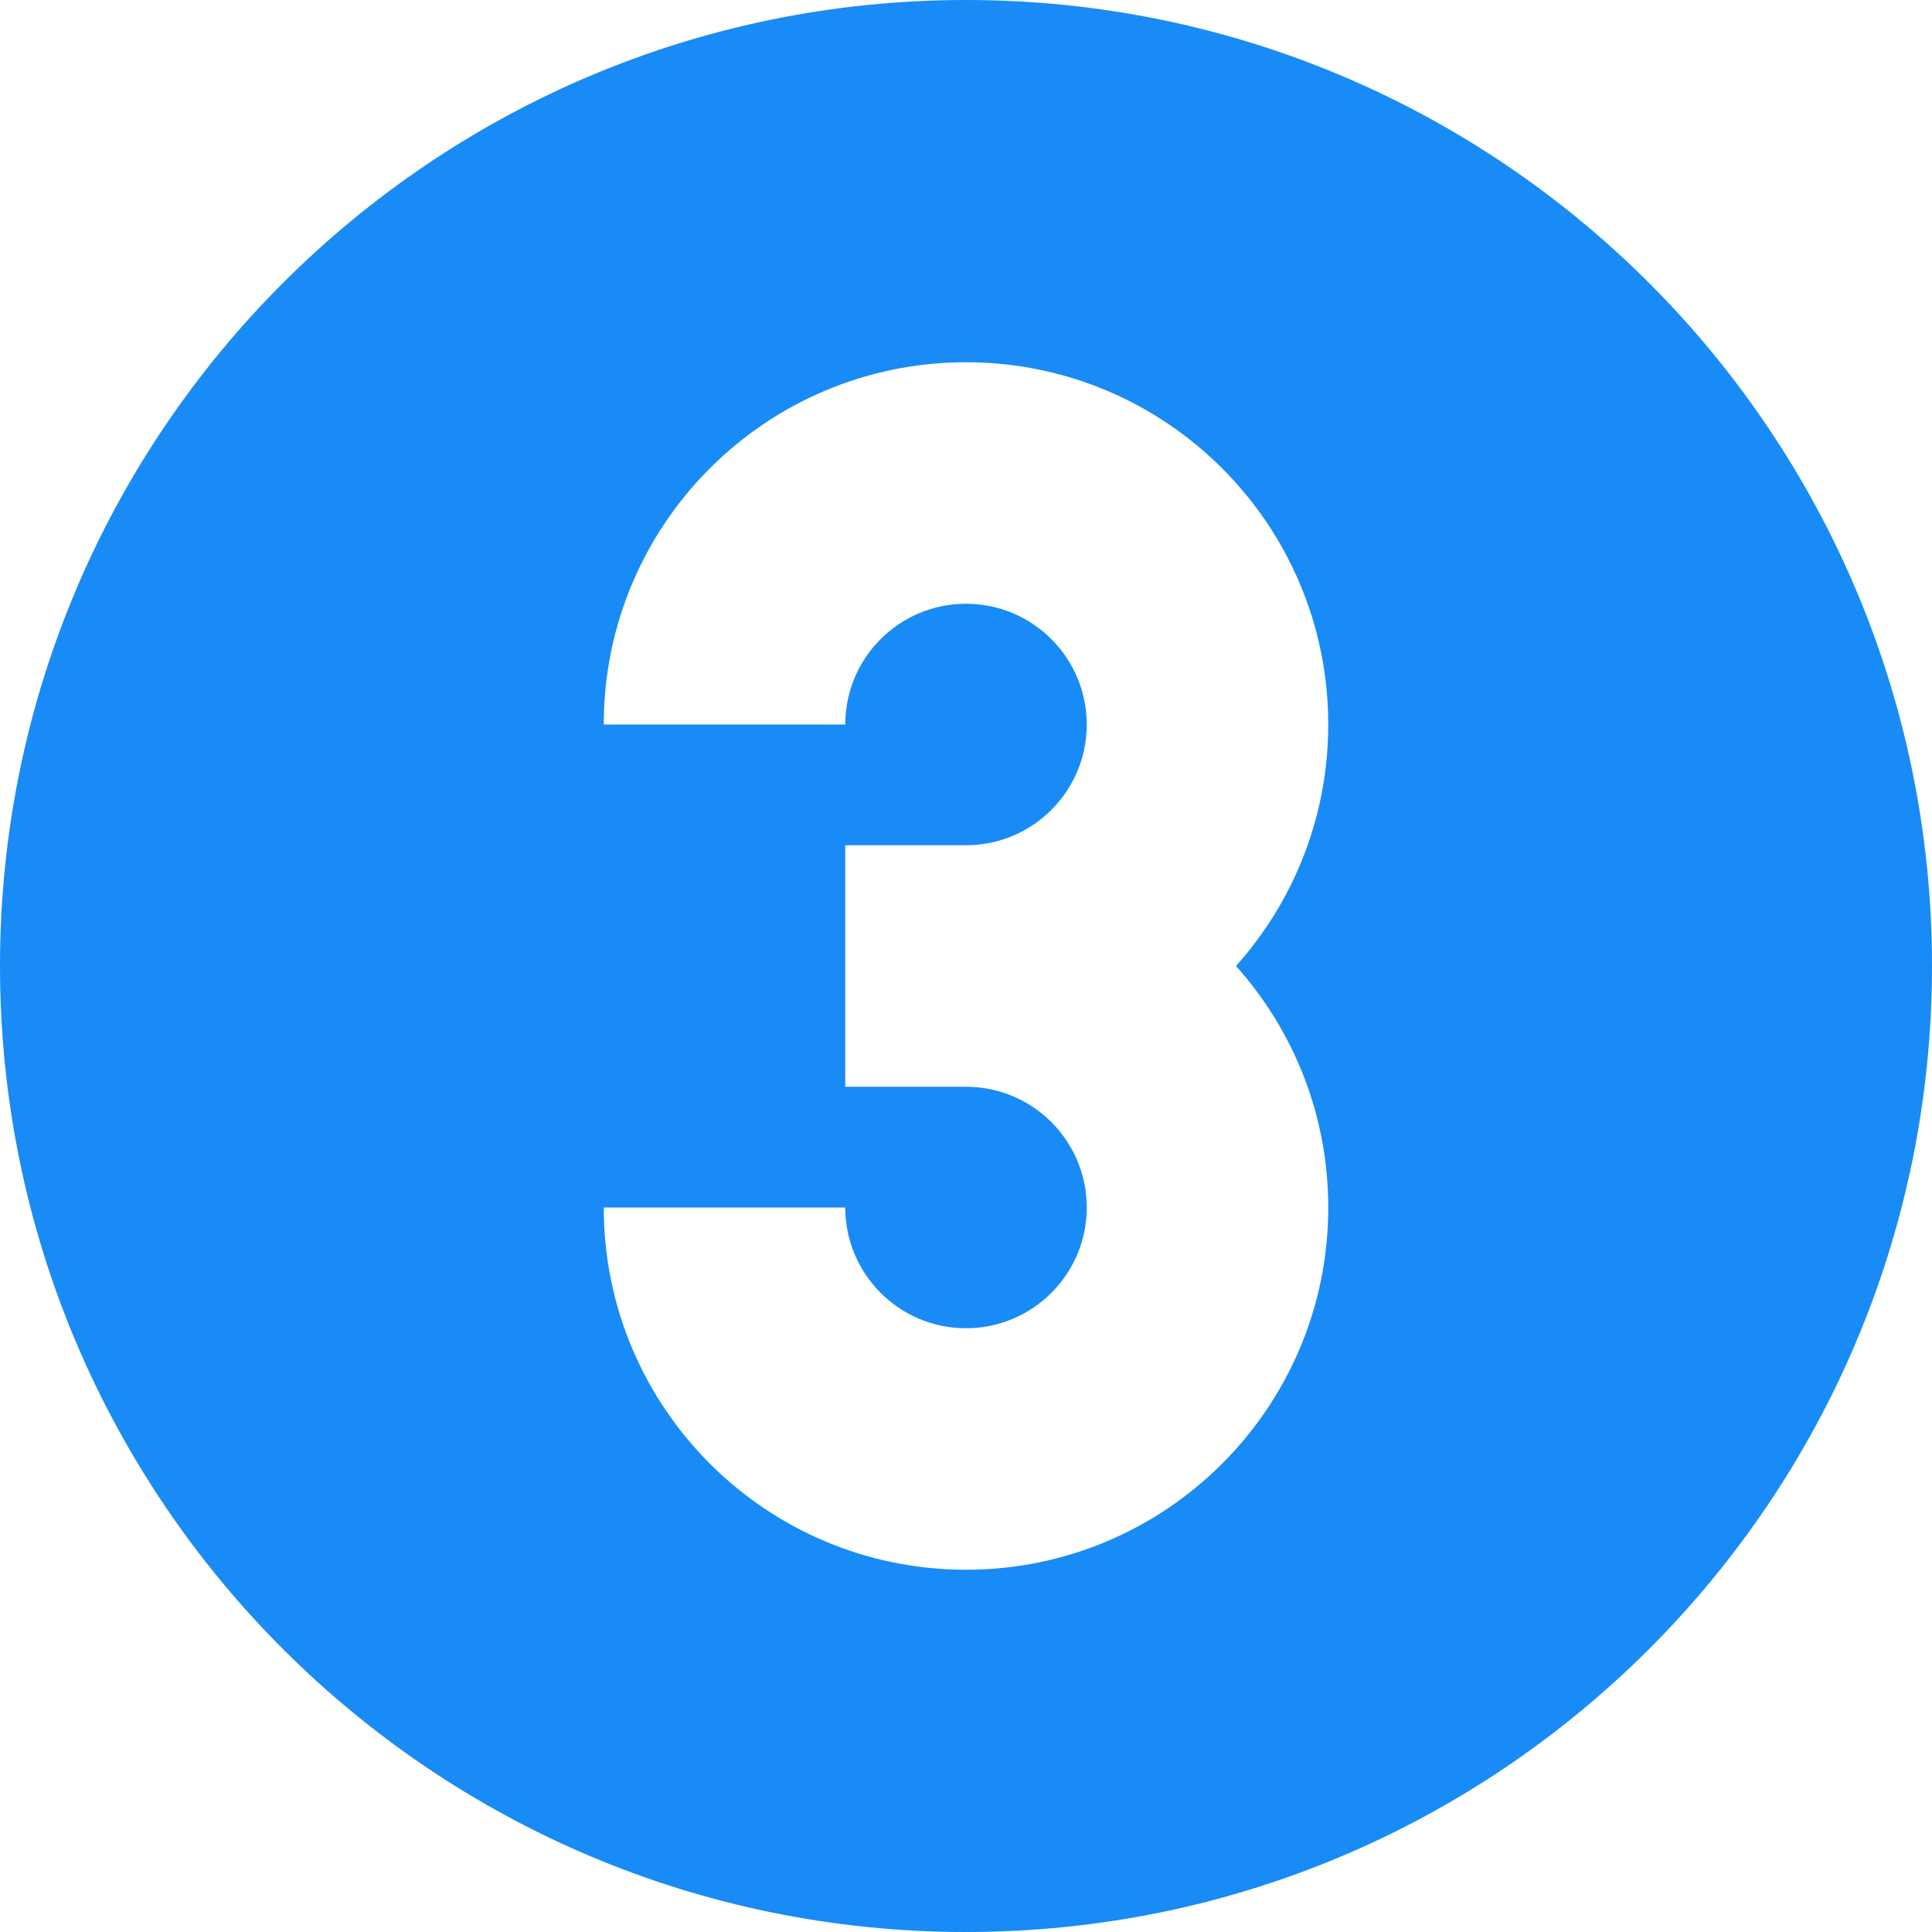 <!DOCTYPE svg PUBLIC "-//W3C//DTD SVG 1.1//EN" "http://www.w3.org/Graphics/SVG/1.1/DTD/svg11.dtd">
<!-- Uploaded to: SVG Repo, www.svgrepo.com, Transformed by: SVG Repo Mixer Tools -->
<svg width="800px" height="800px" viewBox="0 0 16 16" fill="none" xmlns="http://www.w3.org/2000/svg">
<g id="SVGRepo_bgCarrier" stroke-width="0"/>
<g id="SVGRepo_tracerCarrier" stroke-linecap="round" stroke-linejoin="round"/>
<g id="SVGRepo_iconCarrier"> <path fill-rule="evenodd" clip-rule="evenodd" d="M8 16C12.418 16 16 12.418 16 8C16 3.582 12.418 0 8 0C3.582 0 0 3.582 0 8C0 12.418 3.582 16 8 16ZM8 3C6.343 3 5 4.343 5 6H7C7 5.448 7.448 5 8 5C8.552 5 9 5.448 9 6C9 6.552 8.552 7 8 7H7V9H8C8.552 9 9 9.448 9 10C9 10.552 8.552 11 8 11C7.448 11 7 10.552 7 10H5C5 11.657 6.343 13 8 13C9.657 13 11 11.657 11 10C11 9.232 10.711 8.531 10.236 8C10.711 7.469 11 6.768 11 6C11 4.343 9.657 3 8 3Z" fill="#188bf6"/> </g>
</svg>